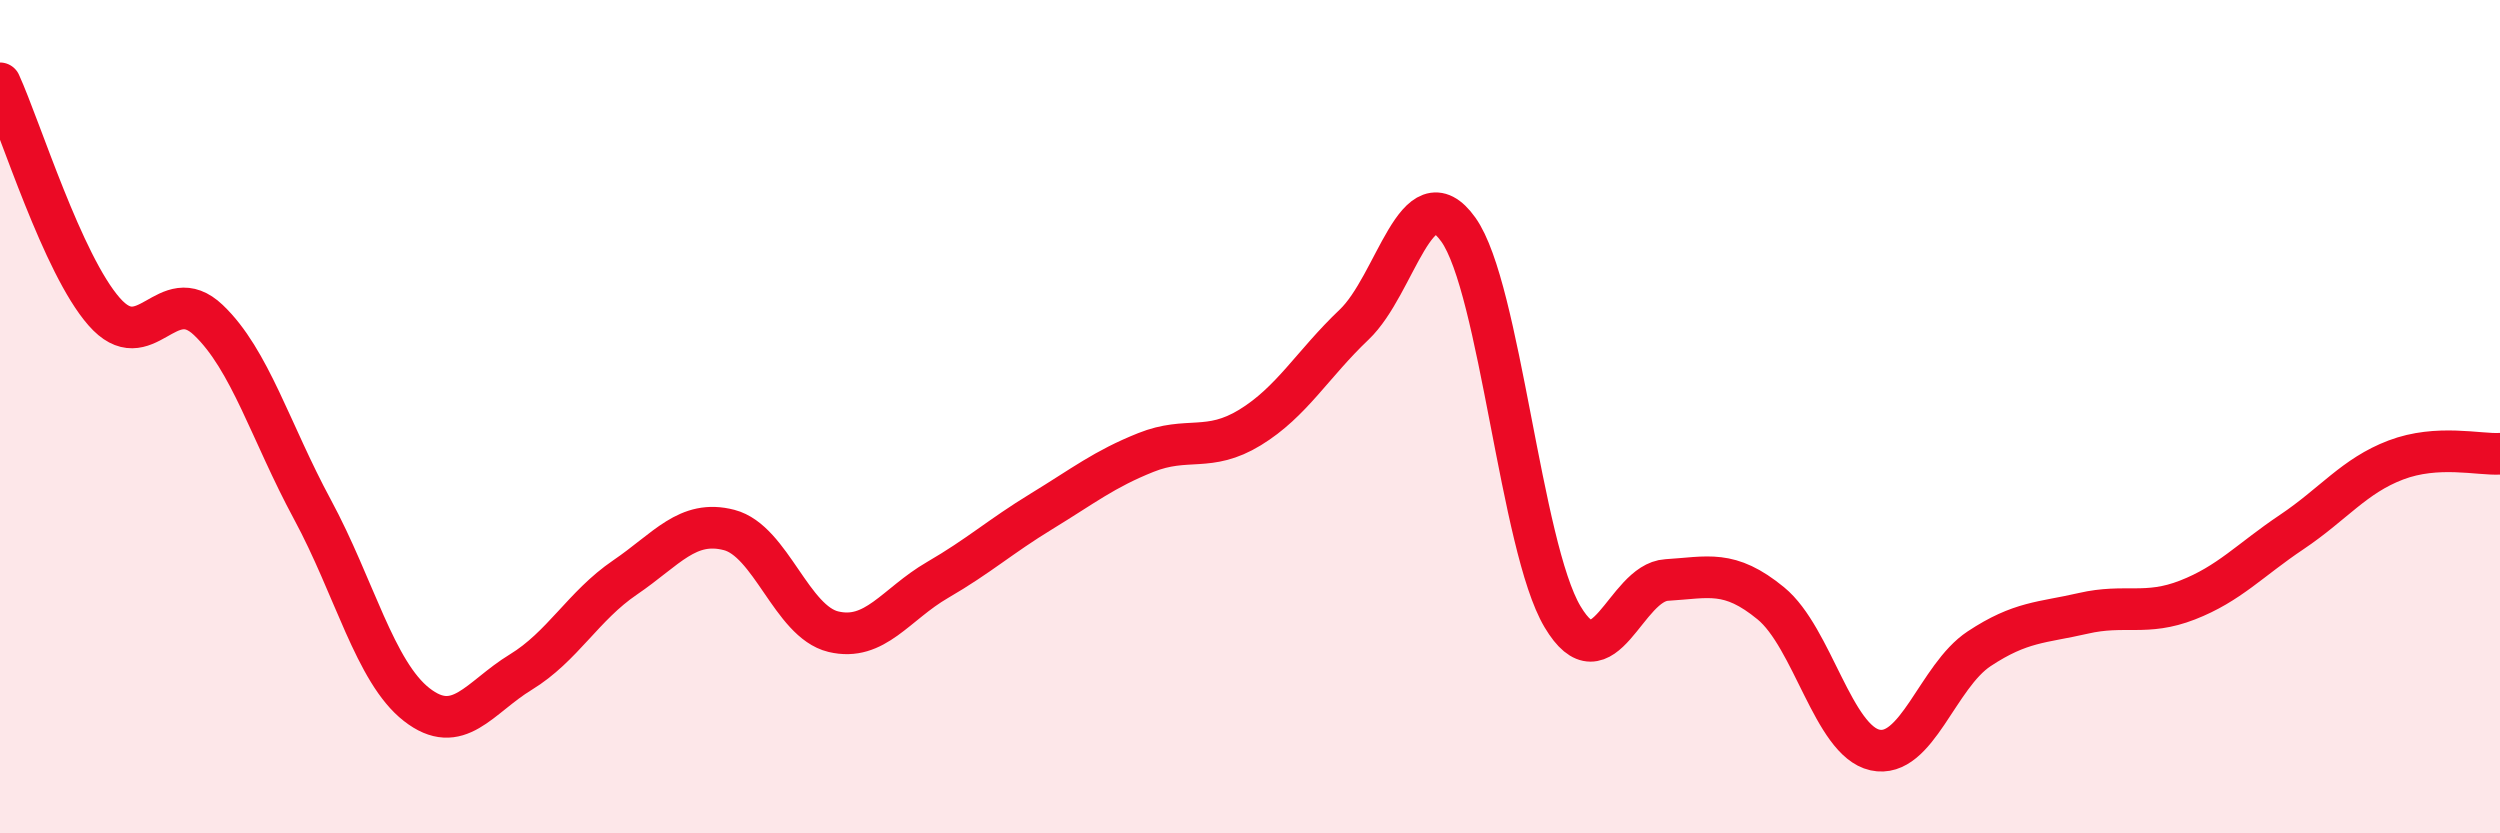 
    <svg width="60" height="20" viewBox="0 0 60 20" xmlns="http://www.w3.org/2000/svg">
      <path
        d="M 0,2 C 0.5,3.1 1.5,6.34 2.5,7.48 C 3.5,8.62 4,6.73 5,7.68 C 6,8.63 6.5,10.38 7.5,12.23 C 8.5,14.08 9,16.13 10,16.91 C 11,17.69 11.5,16.74 12.5,16.13 C 13.5,15.52 14,14.54 15,13.86 C 16,13.18 16.5,12.46 17.5,12.72 C 18.5,12.98 19,14.92 20,15.16 C 21,15.4 21.5,14.5 22.5,13.92 C 23.5,13.34 24,12.88 25,12.27 C 26,11.66 26.5,11.26 27.5,10.86 C 28.5,10.46 29,10.87 30,10.26 C 31,9.65 31.5,8.74 32.5,7.79 C 33.5,6.84 34,4.11 35,5.51 C 36,6.91 36.5,13.12 37.5,14.8 C 38.5,16.48 39,13.98 40,13.92 C 41,13.86 41.5,13.66 42.5,14.48 C 43.5,15.3 44,17.78 45,18 C 46,18.22 46.5,16.23 47.5,15.57 C 48.5,14.91 49,14.95 50,14.72 C 51,14.49 51.5,14.79 52.5,14.4 C 53.5,14.01 54,13.44 55,12.77 C 56,12.1 56.5,11.42 57.5,11.04 C 58.5,10.66 59.5,10.92 60,10.89L60 20L0 20Z"
        fill="#EB0A25"
        opacity="0.1"
        stroke-linecap="round"
        stroke-linejoin="round"
      />
      <path
        d="M 0,2 C 0.5,3.1 1.5,6.34 2.5,7.48 C 3.5,8.62 4,6.73 5,7.68 C 6,8.63 6.5,10.38 7.5,12.23 C 8.5,14.08 9,16.13 10,16.91 C 11,17.69 11.5,16.74 12.5,16.13 C 13.5,15.52 14,14.54 15,13.86 C 16,13.18 16.5,12.46 17.5,12.72 C 18.5,12.98 19,14.92 20,15.16 C 21,15.4 21.5,14.5 22.5,13.92 C 23.5,13.34 24,12.88 25,12.27 C 26,11.66 26.5,11.26 27.5,10.86 C 28.5,10.46 29,10.87 30,10.26 C 31,9.65 31.5,8.74 32.5,7.79 C 33.5,6.84 34,4.11 35,5.51 C 36,6.91 36.5,13.12 37.5,14.8 C 38.5,16.48 39,13.98 40,13.92 C 41,13.86 41.5,13.66 42.5,14.48 C 43.5,15.3 44,17.78 45,18 C 46,18.22 46.5,16.23 47.5,15.57 C 48.5,14.91 49,14.95 50,14.72 C 51,14.49 51.5,14.79 52.5,14.4 C 53.5,14.01 54,13.44 55,12.77 C 56,12.1 56.5,11.42 57.5,11.04 C 58.5,10.66 59.5,10.92 60,10.89"
        stroke="#EB0A25"
        stroke-width="1"
        fill="none"
        stroke-linecap="round"
        stroke-linejoin="round"
      />
    </svg>
  